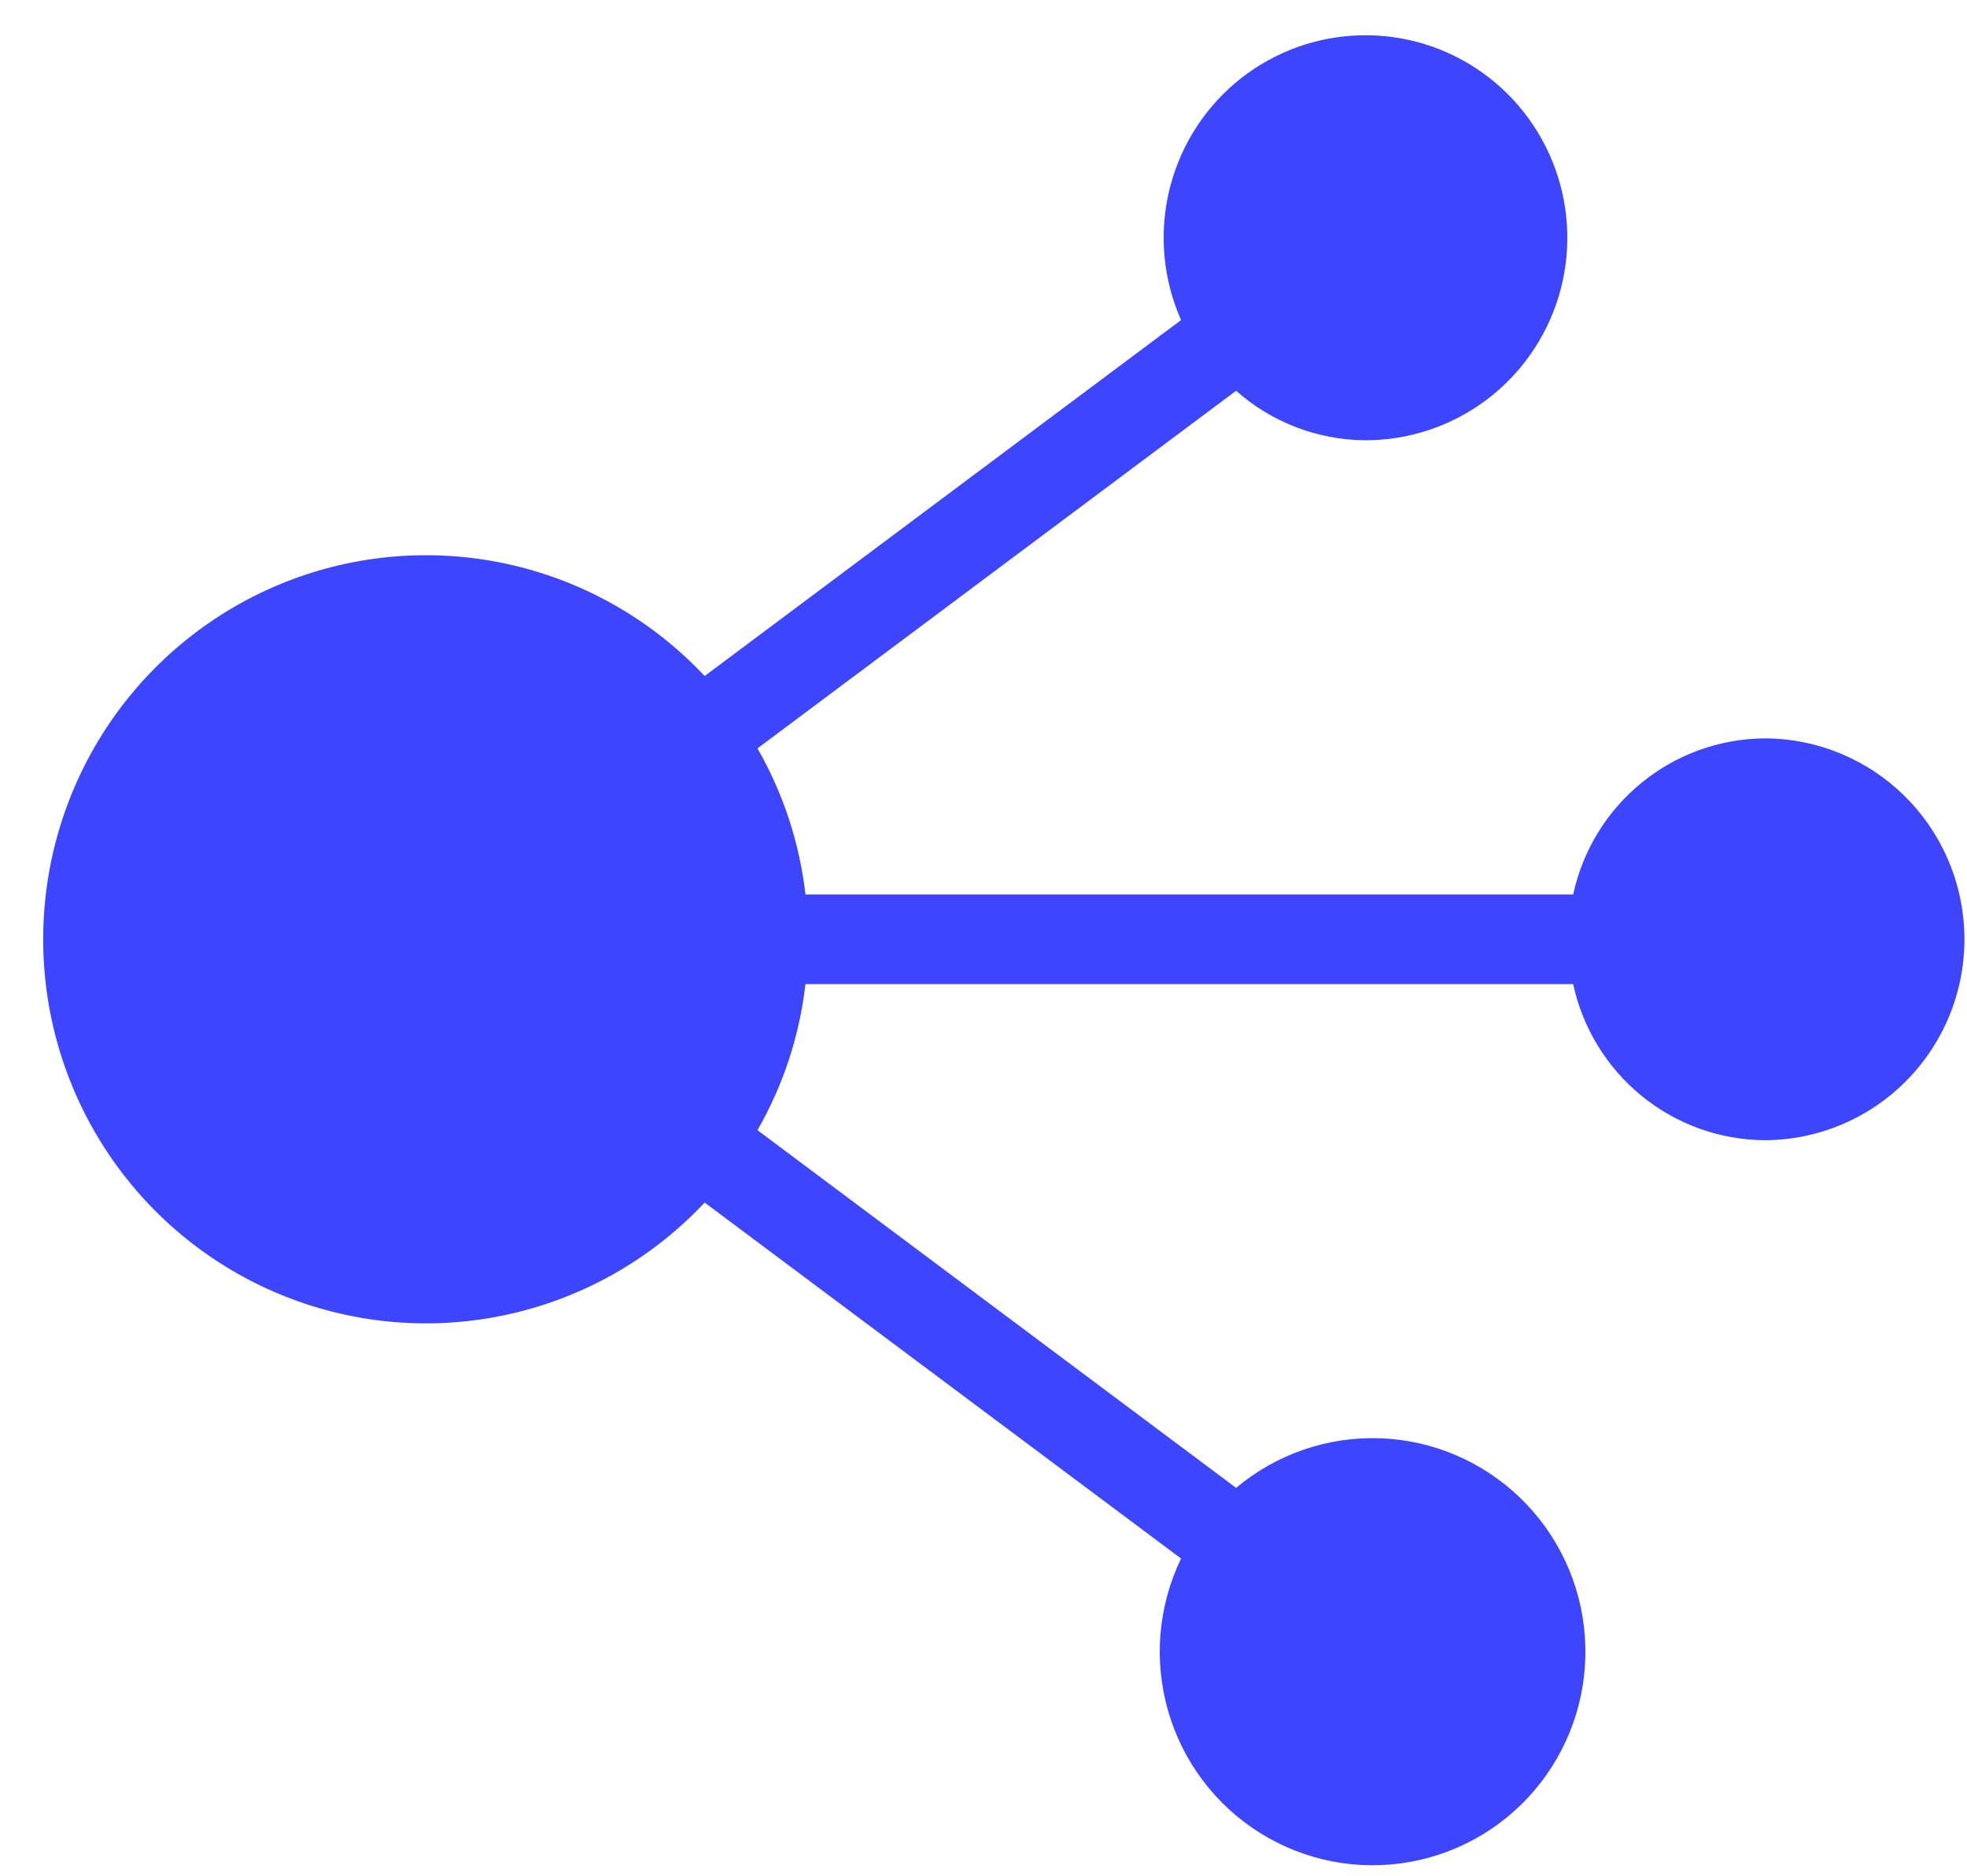 <svg width="43" height="41" viewBox="0 0 43 41" fill="none" xmlns="http://www.w3.org/2000/svg">
<path d="M38.571 16.139C37.592 16.147 36.644 16.49 35.885 17.11C35.125 17.73 34.598 18.591 34.391 19.551H17.608C17.479 18.426 17.122 17.339 16.559 16.358L27.022 8.541C27.794 9.225 28.785 9.609 29.816 9.623C30.769 9.631 31.698 9.328 32.466 8.762C33.233 8.195 33.797 7.394 34.074 6.479C34.35 5.564 34.323 4.584 33.998 3.686C33.672 2.787 33.066 2.018 32.269 1.494C31.472 0.97 30.527 0.719 29.576 0.779C28.625 0.838 27.718 1.205 26.992 1.824C26.266 2.443 25.76 3.282 25.548 4.214C25.337 5.146 25.432 6.122 25.819 6.996L15.404 14.776C14.255 13.552 12.766 12.702 11.129 12.336C9.493 11.971 7.785 12.107 6.226 12.727C4.668 13.348 3.331 14.423 2.389 15.814C1.447 17.206 0.944 18.849 0.944 20.531C0.944 22.213 1.447 23.856 2.389 25.247C3.331 26.639 4.668 27.714 6.226 28.334C7.785 28.954 9.493 29.091 11.129 28.725C12.766 28.36 14.255 27.51 15.404 26.285L25.819 34.066C25.318 35.104 25.217 36.29 25.536 37.398C25.855 38.505 26.57 39.455 27.546 40.064C28.521 40.674 29.686 40.9 30.818 40.698C31.949 40.497 32.966 39.883 33.673 38.975C34.38 38.066 34.727 36.928 34.647 35.778C34.568 34.628 34.066 33.548 33.24 32.747C32.415 31.946 31.323 31.479 30.174 31.437C29.026 31.396 27.903 31.782 27.022 32.521L16.559 24.703C17.122 23.722 17.479 22.635 17.608 21.51H34.39C34.598 22.47 35.124 23.331 35.884 23.951C36.644 24.572 37.591 24.914 38.571 24.922C39.731 24.921 40.843 24.458 41.663 23.634C42.483 22.811 42.944 21.695 42.944 20.531C42.944 19.367 42.483 18.25 41.663 17.427C40.843 16.603 39.731 16.14 38.571 16.139Z" fill="#3E45FF"/>
</svg>
